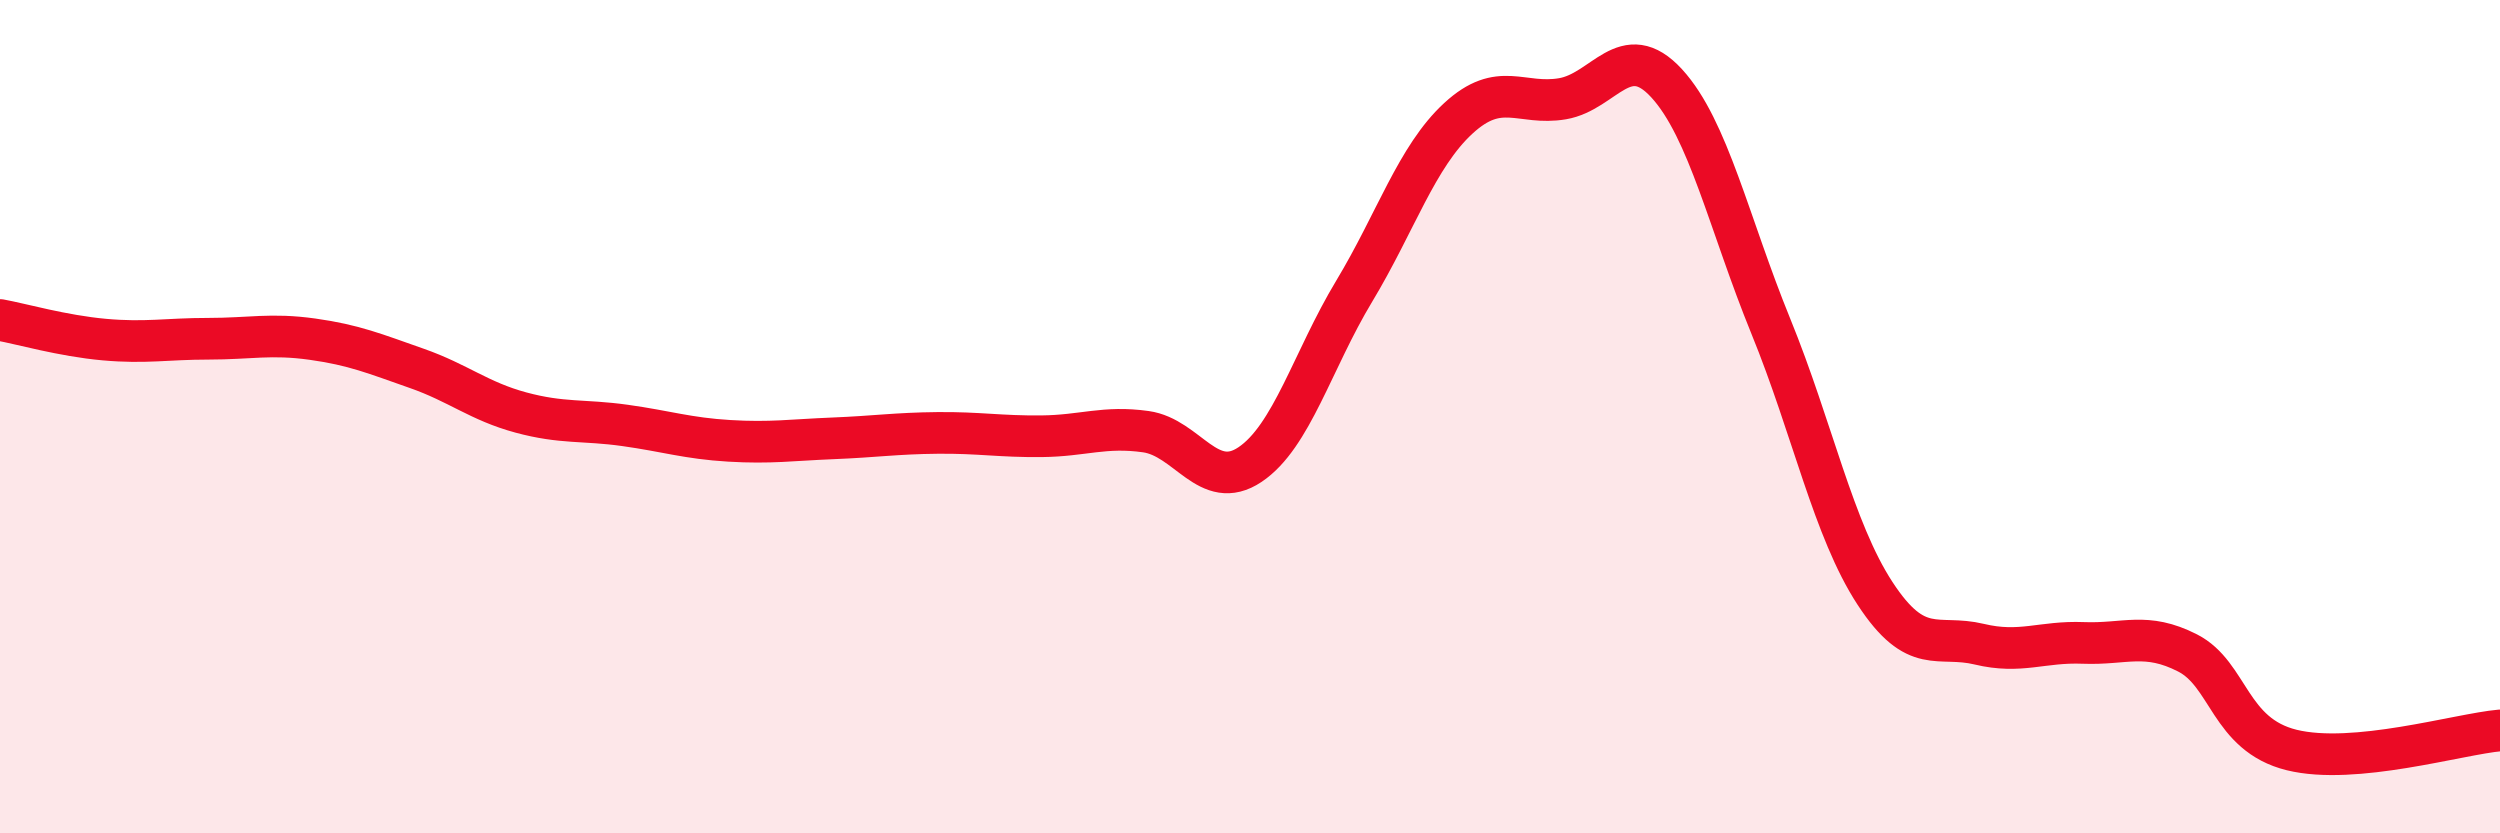 
    <svg width="60" height="20" viewBox="0 0 60 20" xmlns="http://www.w3.org/2000/svg">
      <path
        d="M 0,7.68 C 0.5,7.77 1.5,8.06 2.5,8.15 C 3.5,8.24 4,8.13 5,8.13 C 6,8.13 6.5,8 7.5,8.14 C 8.5,8.28 9,8.49 10,8.84 C 11,9.19 11.5,9.63 12.5,9.9 C 13.5,10.17 14,10.07 15,10.21 C 16,10.35 16.5,10.52 17.5,10.58 C 18.5,10.64 19,10.56 20,10.52 C 21,10.48 21.5,10.4 22.5,10.39 C 23.5,10.38 24,10.48 25,10.47 C 26,10.46 26.5,10.22 27.5,10.36 C 28.5,10.5 29,11.82 30,11.15 C 31,10.48 31.5,8.65 32.5,6.99 C 33.5,5.33 34,3.76 35,2.84 C 36,1.92 36.5,2.54 37.5,2.37 C 38.5,2.2 39,0.91 40,2 C 41,3.09 41.5,5.38 42.5,7.83 C 43.5,10.28 44,12.71 45,14.24 C 46,15.77 46.5,15.22 47.5,15.46 C 48.5,15.7 49,15.39 50,15.43 C 51,15.47 51.5,15.16 52.5,15.67 C 53.5,16.18 53.5,17.63 55,18 C 56.5,18.37 59,17.62 60,17.53L60 20L0 20Z"
        fill="#EB0A25"
        opacity="0.1"
        stroke-linecap="round"
        stroke-linejoin="round"
      />
      <path
        d="M 0,7.68 C 0.5,7.77 1.5,8.06 2.5,8.15 C 3.5,8.24 4,8.13 5,8.13 C 6,8.13 6.5,8 7.5,8.14 C 8.5,8.28 9,8.49 10,8.84 C 11,9.19 11.5,9.63 12.5,9.9 C 13.5,10.17 14,10.07 15,10.21 C 16,10.35 16.5,10.52 17.5,10.58 C 18.5,10.64 19,10.56 20,10.52 C 21,10.48 21.5,10.4 22.5,10.39 C 23.5,10.38 24,10.48 25,10.47 C 26,10.46 26.5,10.22 27.5,10.36 C 28.5,10.5 29,11.82 30,11.15 C 31,10.48 31.5,8.65 32.5,6.99 C 33.5,5.33 34,3.76 35,2.84 C 36,1.92 36.5,2.54 37.5,2.37 C 38.5,2.2 39,0.91 40,2 C 41,3.09 41.5,5.38 42.5,7.83 C 43.5,10.28 44,12.71 45,14.24 C 46,15.77 46.5,15.22 47.5,15.46 C 48.5,15.7 49,15.39 50,15.43 C 51,15.47 51.5,15.16 52.5,15.67 C 53.5,16.18 53.5,17.63 55,18 C 56.5,18.37 59,17.62 60,17.53"
        stroke="#EB0A25"
        stroke-width="1"
        fill="none"
        stroke-linecap="round"
        stroke-linejoin="round"
      />
    </svg>
  